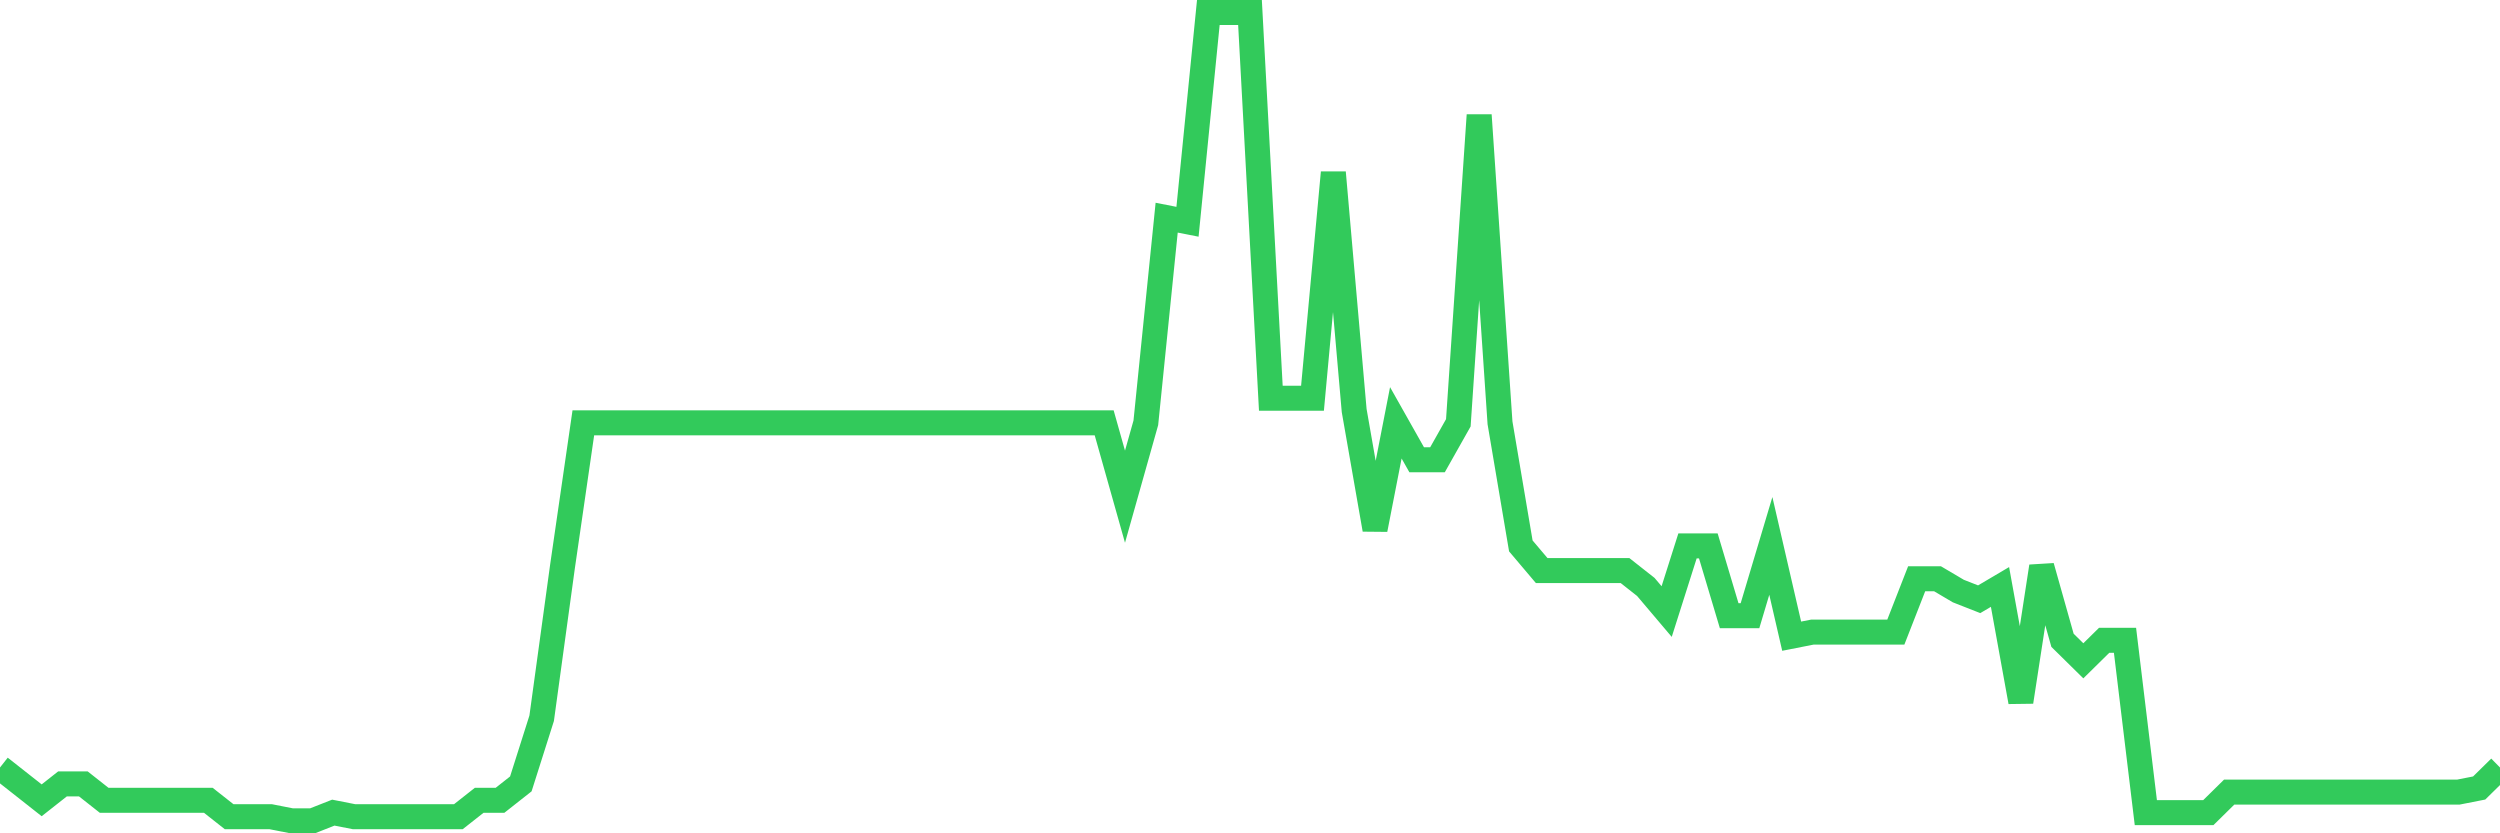 <svg
  xmlns="http://www.w3.org/2000/svg"
  xmlns:xlink="http://www.w3.org/1999/xlink"
  width="120"
  height="40"
  viewBox="0 0 120 40"
  preserveAspectRatio="none"
>
  <polyline
    points="0,36.84 1,37.627 2,38.415 3,37.627 4,37.627 5,38.415 6,38.415 7,38.415 8,38.415 9,38.415 10,38.415 11,39.203 12,39.203 13,39.203 14,39.4 15,39.4 16,39.006 17,39.203 18,39.203 19,39.203 20,39.203 21,39.203 22,39.203 23,38.415 24,38.415 25,37.627 26,34.476 27,27.189 28,20.295 29,20.295 30,20.295 31,20.295 32,20.295 33,20.295 34,20.295 35,20.295 36,20.295 37,20.295 38,20.295 39,20.295 40,20.295 41,20.295 42,20.295 43,20.295 44,20.295 45,20.295 46,20.295 47,20.295 48,20.295 49,20.295 50,20.295 51,20.295 52,20.295 53,20.295 54,23.841 55,20.295 56,10.448 57,10.645 58,0.6 59,0.6 60,0.6 61,19.114 62,19.114 63,19.114 64,8.281 65,19.705 66,25.416 67,20.295 68,22.068 69,22.068 70,20.295 71,5.524 72,20.295 73,26.204 74,27.386 75,27.386 76,27.386 77,27.386 78,27.386 79,28.174 80,29.355 81,26.204 82,26.204 83,29.552 84,29.552 85,26.204 86,30.537 87,30.34 88,30.34 89,30.34 90,30.34 91,30.34 92,27.78 93,27.78 94,28.371 95,28.764 96,28.174 97,33.688 98,27.189 99,30.734 100,31.719 101,30.734 102,30.734 103,39.006 104,39.006 105,39.006 106,39.006 107,38.021 108,38.021 109,38.021 110,38.021 111,38.021 112,38.021 113,38.021 114,38.021 115,38.021 116,38.021 117,38.021 118,38.021 119,37.824 120,36.84"
    fill="none"
    stroke="#32ca5b"
    stroke-width="1.2"
  >
  </polyline>
</svg>